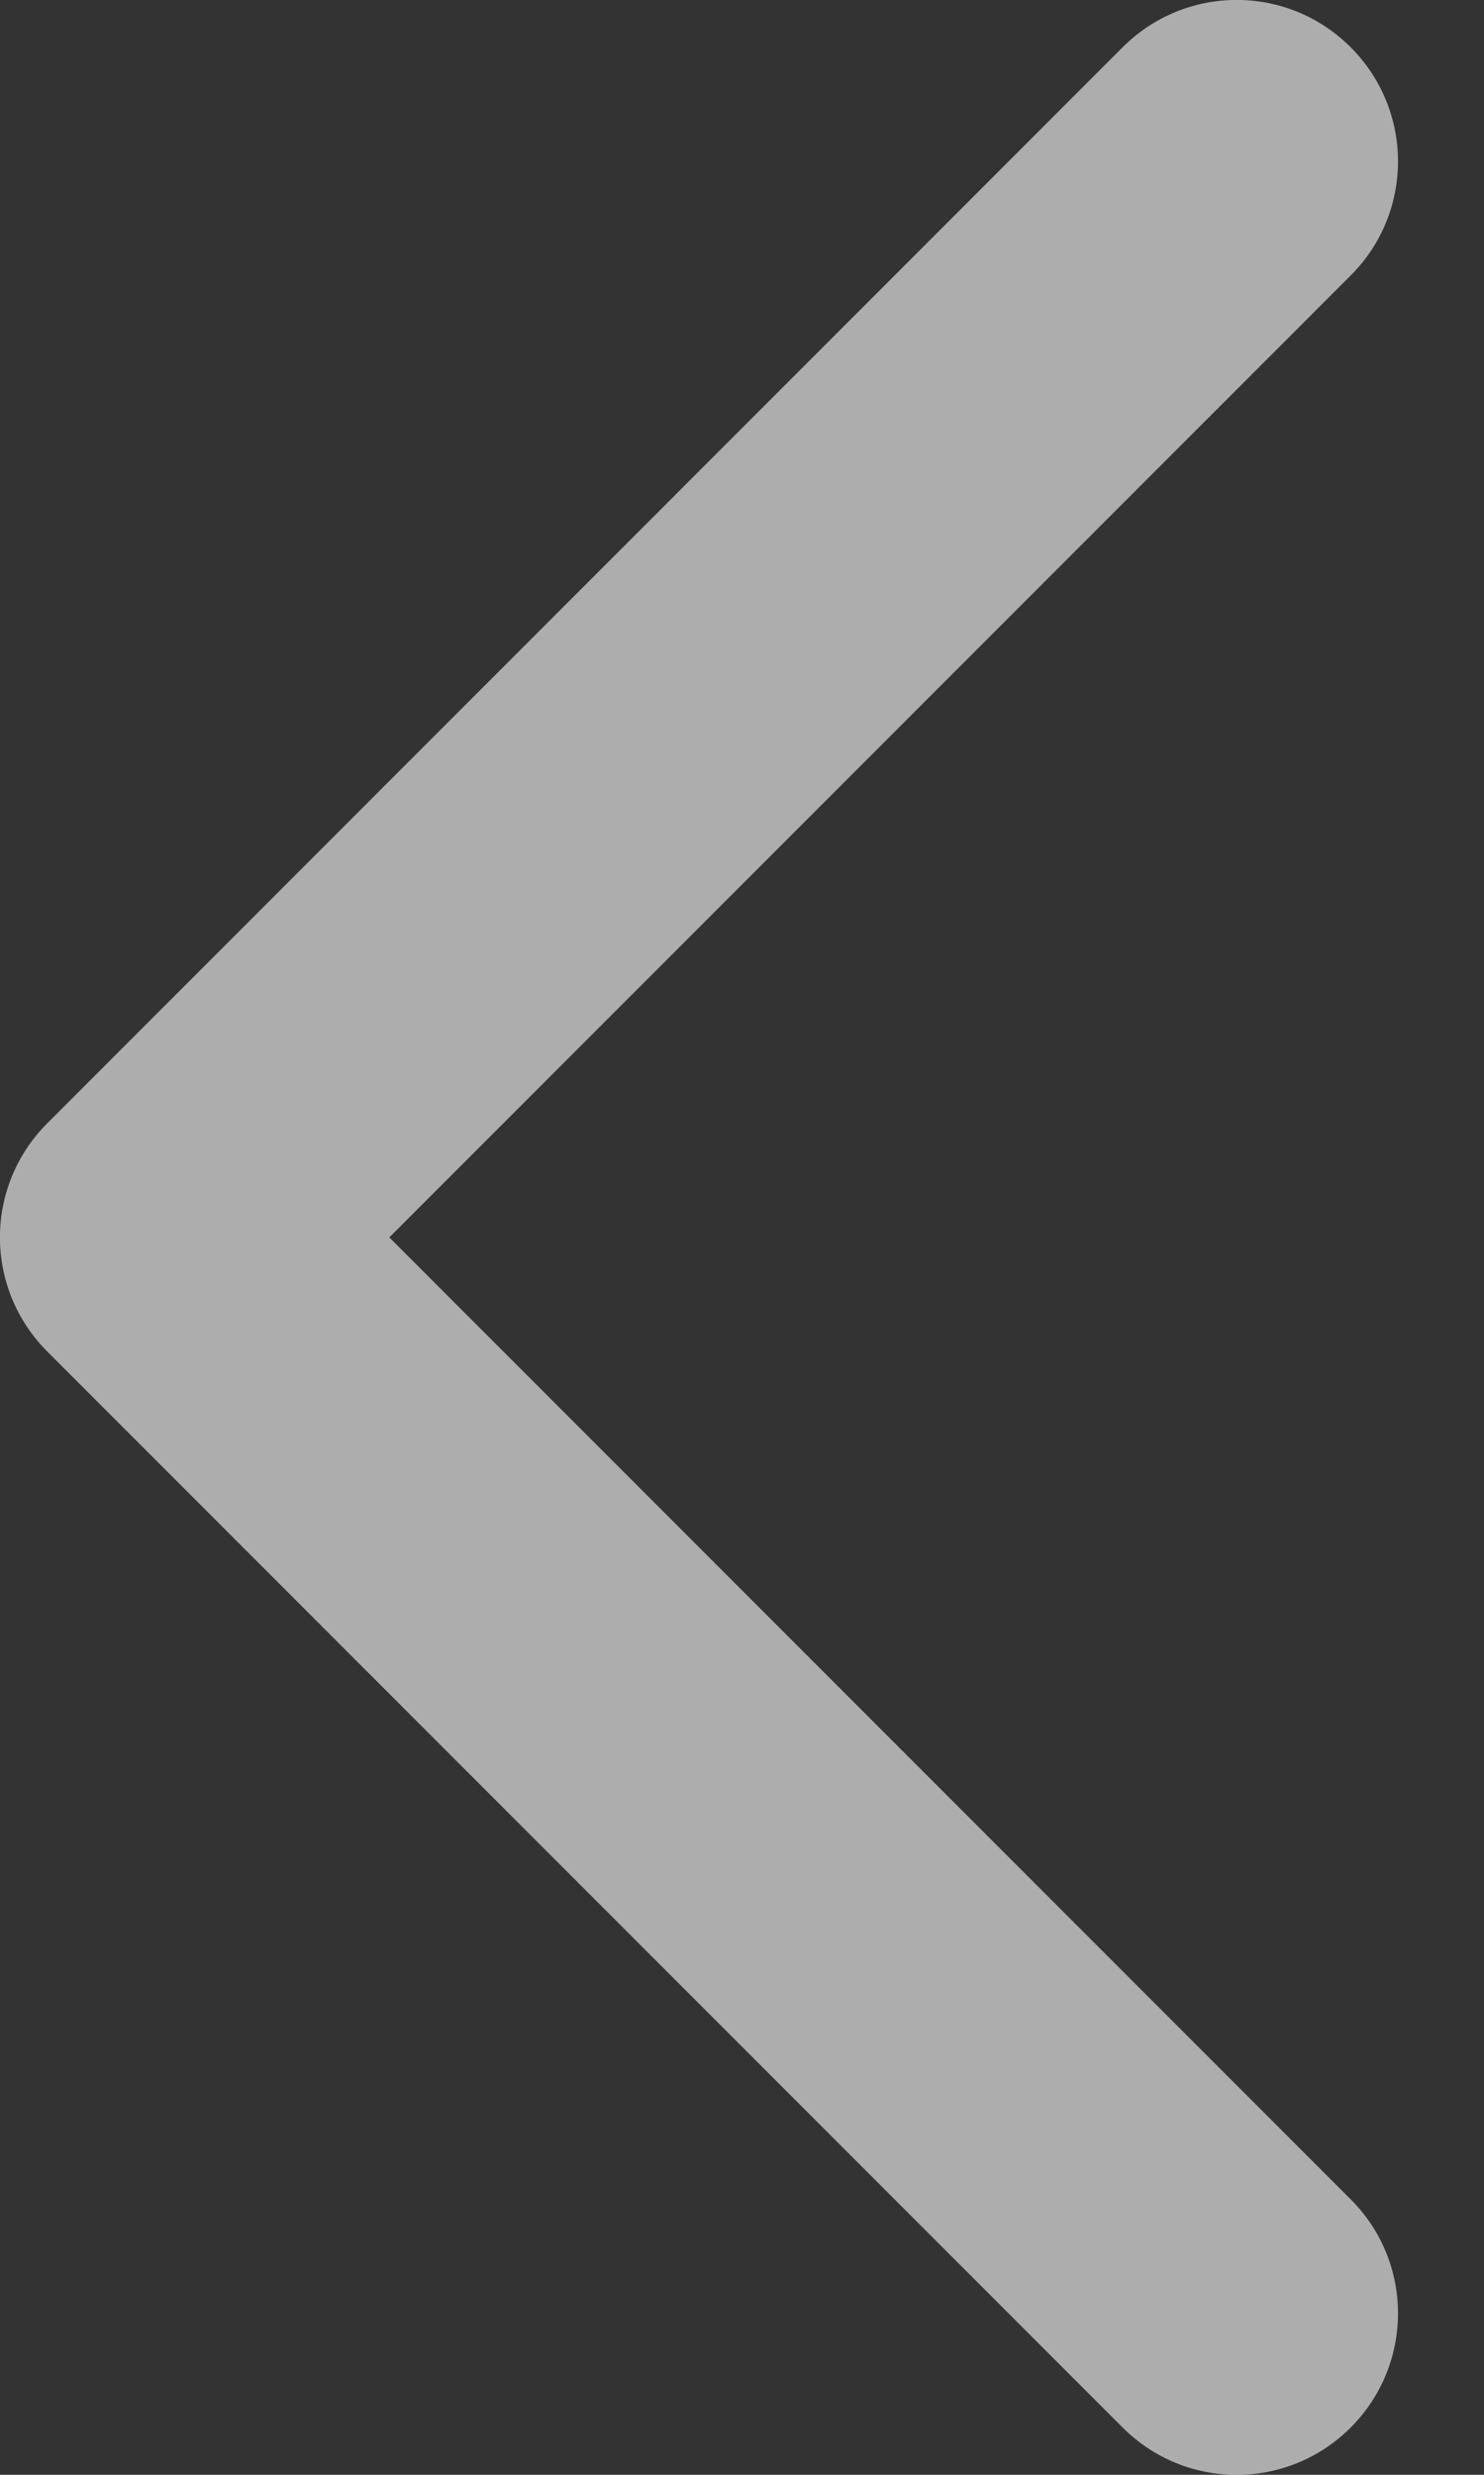 <svg width="6" height="10" viewBox="0 0 6 10" fill="none" xmlns="http://www.w3.org/2000/svg">
<rect x="0" y="0" width="6" height="10" fill="#333333" stroke="none"/>
<path opacity="0.6" fill-rule="evenodd" clip-rule="evenodd" d="M5.461 9.809C5.716 9.554 5.716 9.141 5.461 8.887L1.574 5L5.461 1.113C5.716 0.859 5.716 0.446 5.461 0.191C5.206 -0.064 4.794 -0.064 4.539 0.191L0.191 4.539C-0.064 4.794 -0.064 5.206 0.191 5.461L4.539 9.809C4.794 10.064 5.206 10.064 5.461 9.809Z" fill="white"/>
</svg>
